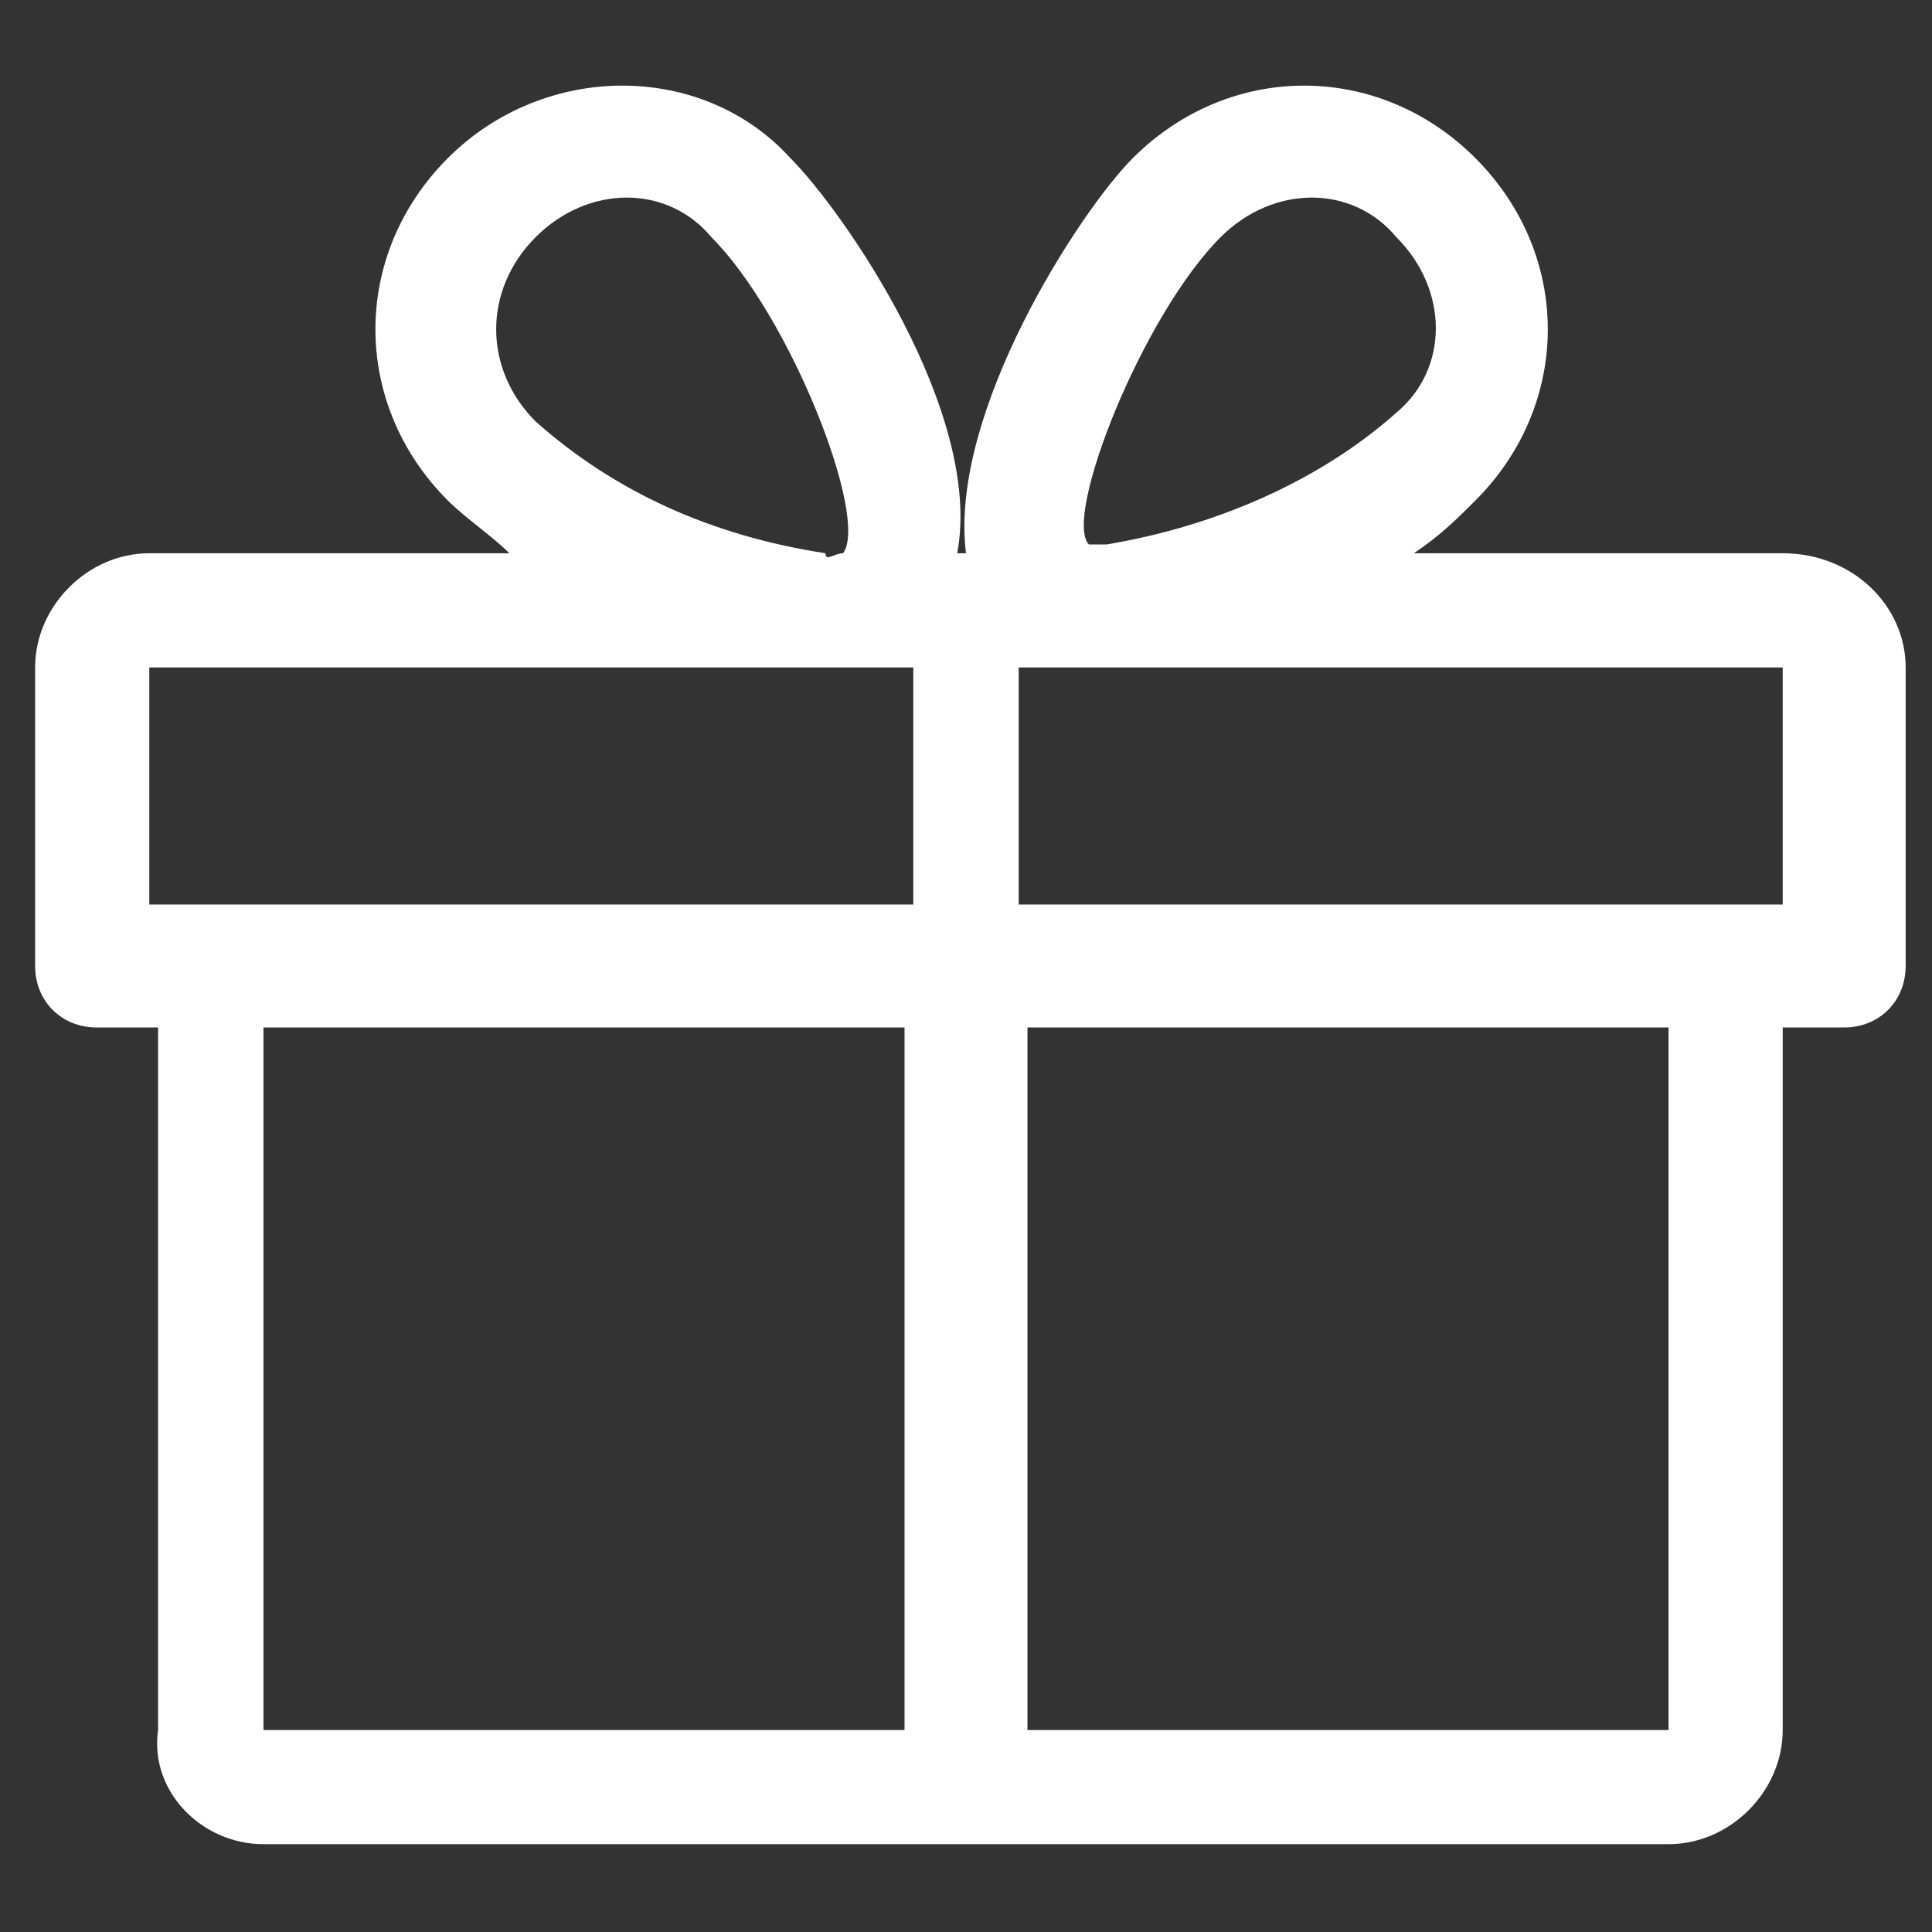 <?xml version="1.0" encoding="utf-8"?>
<!-- Generator: Adobe Illustrator 24.1.1, SVG Export Plug-In . SVG Version: 6.00 Build 0)  -->
<svg version="1.1" id="레이어_1" xmlns="http://www.w3.org/2000/svg" xmlns:xlink="http://www.w3.org/1999/xlink" x="0px"
	 y="0px" viewBox="0 0 22 22" style="enable-background:new 0 0 22 22;" xml:space="preserve">
<rect x="0" y="0" width="22" height="22" fill="#333333" stroke="none"/>
<style type="text/css">
	.st0{fill:#FFFFFF;}
</style>
<g>
	<g>
		<path class="st0" d="M20.3,6.3h-4.2c0.3-0.2,0.5-0.4,0.7-0.6c1.1-1.1,1.1-2.8,0-3.9c-1.1-1.1-2.8-1.1-3.9,0
			c-0.6,0.6-2.1,2.9-1.9,4.5h-0.1C11.2,4.7,9.6,2.4,9,1.8C8,0.7,6.2,0.7,5.1,1.8c-1.1,1.1-1.1,2.8,0,3.9c0.2,0.2,0.5,0.4,0.7,0.6
			H1.7c-0.7,0-1.3,0.6-1.3,1.3V11c0,0.4,0.3,0.7,0.7,0.7h0.7v8C1.7,20.4,2.3,21,3,21h16c0.7,0,1.3-0.6,1.3-1.3v-8H21
			c0.4,0,0.7-0.3,0.7-0.7V7.6C21.7,6.9,21.1,6.3,20.3,6.3z M6.1,2.7c0.6-0.6,1.5-0.6,2,0c0,0,0,0,0,0C9,3.6,9.9,5.9,9.6,6.3
			c-0.1,0-0.2,0.1-0.2,0C8.1,6.1,7,5.6,6.1,4.8C5.5,4.2,5.5,3.3,6.1,2.7z M10.3,19.7H3v-8h7.3V19.7z M10.3,10.3H1.7V7.6h8.7V10.3z
			 M13.9,2.7c0.6-0.6,1.5-0.6,2,0c0.6,0.6,0.6,1.5,0,2c-0.9,0.8-2.1,1.3-3.3,1.5c-0.1,0-0.2,0-0.2,0C12.1,5.9,13,3.6,13.9,2.7
			L13.9,2.7z M19,19.7h-7.3v-8H19V19.7z M20.3,10.3h-8.7V7.6h8.7V10.3z"/>
	</g>
</g>
</svg>
